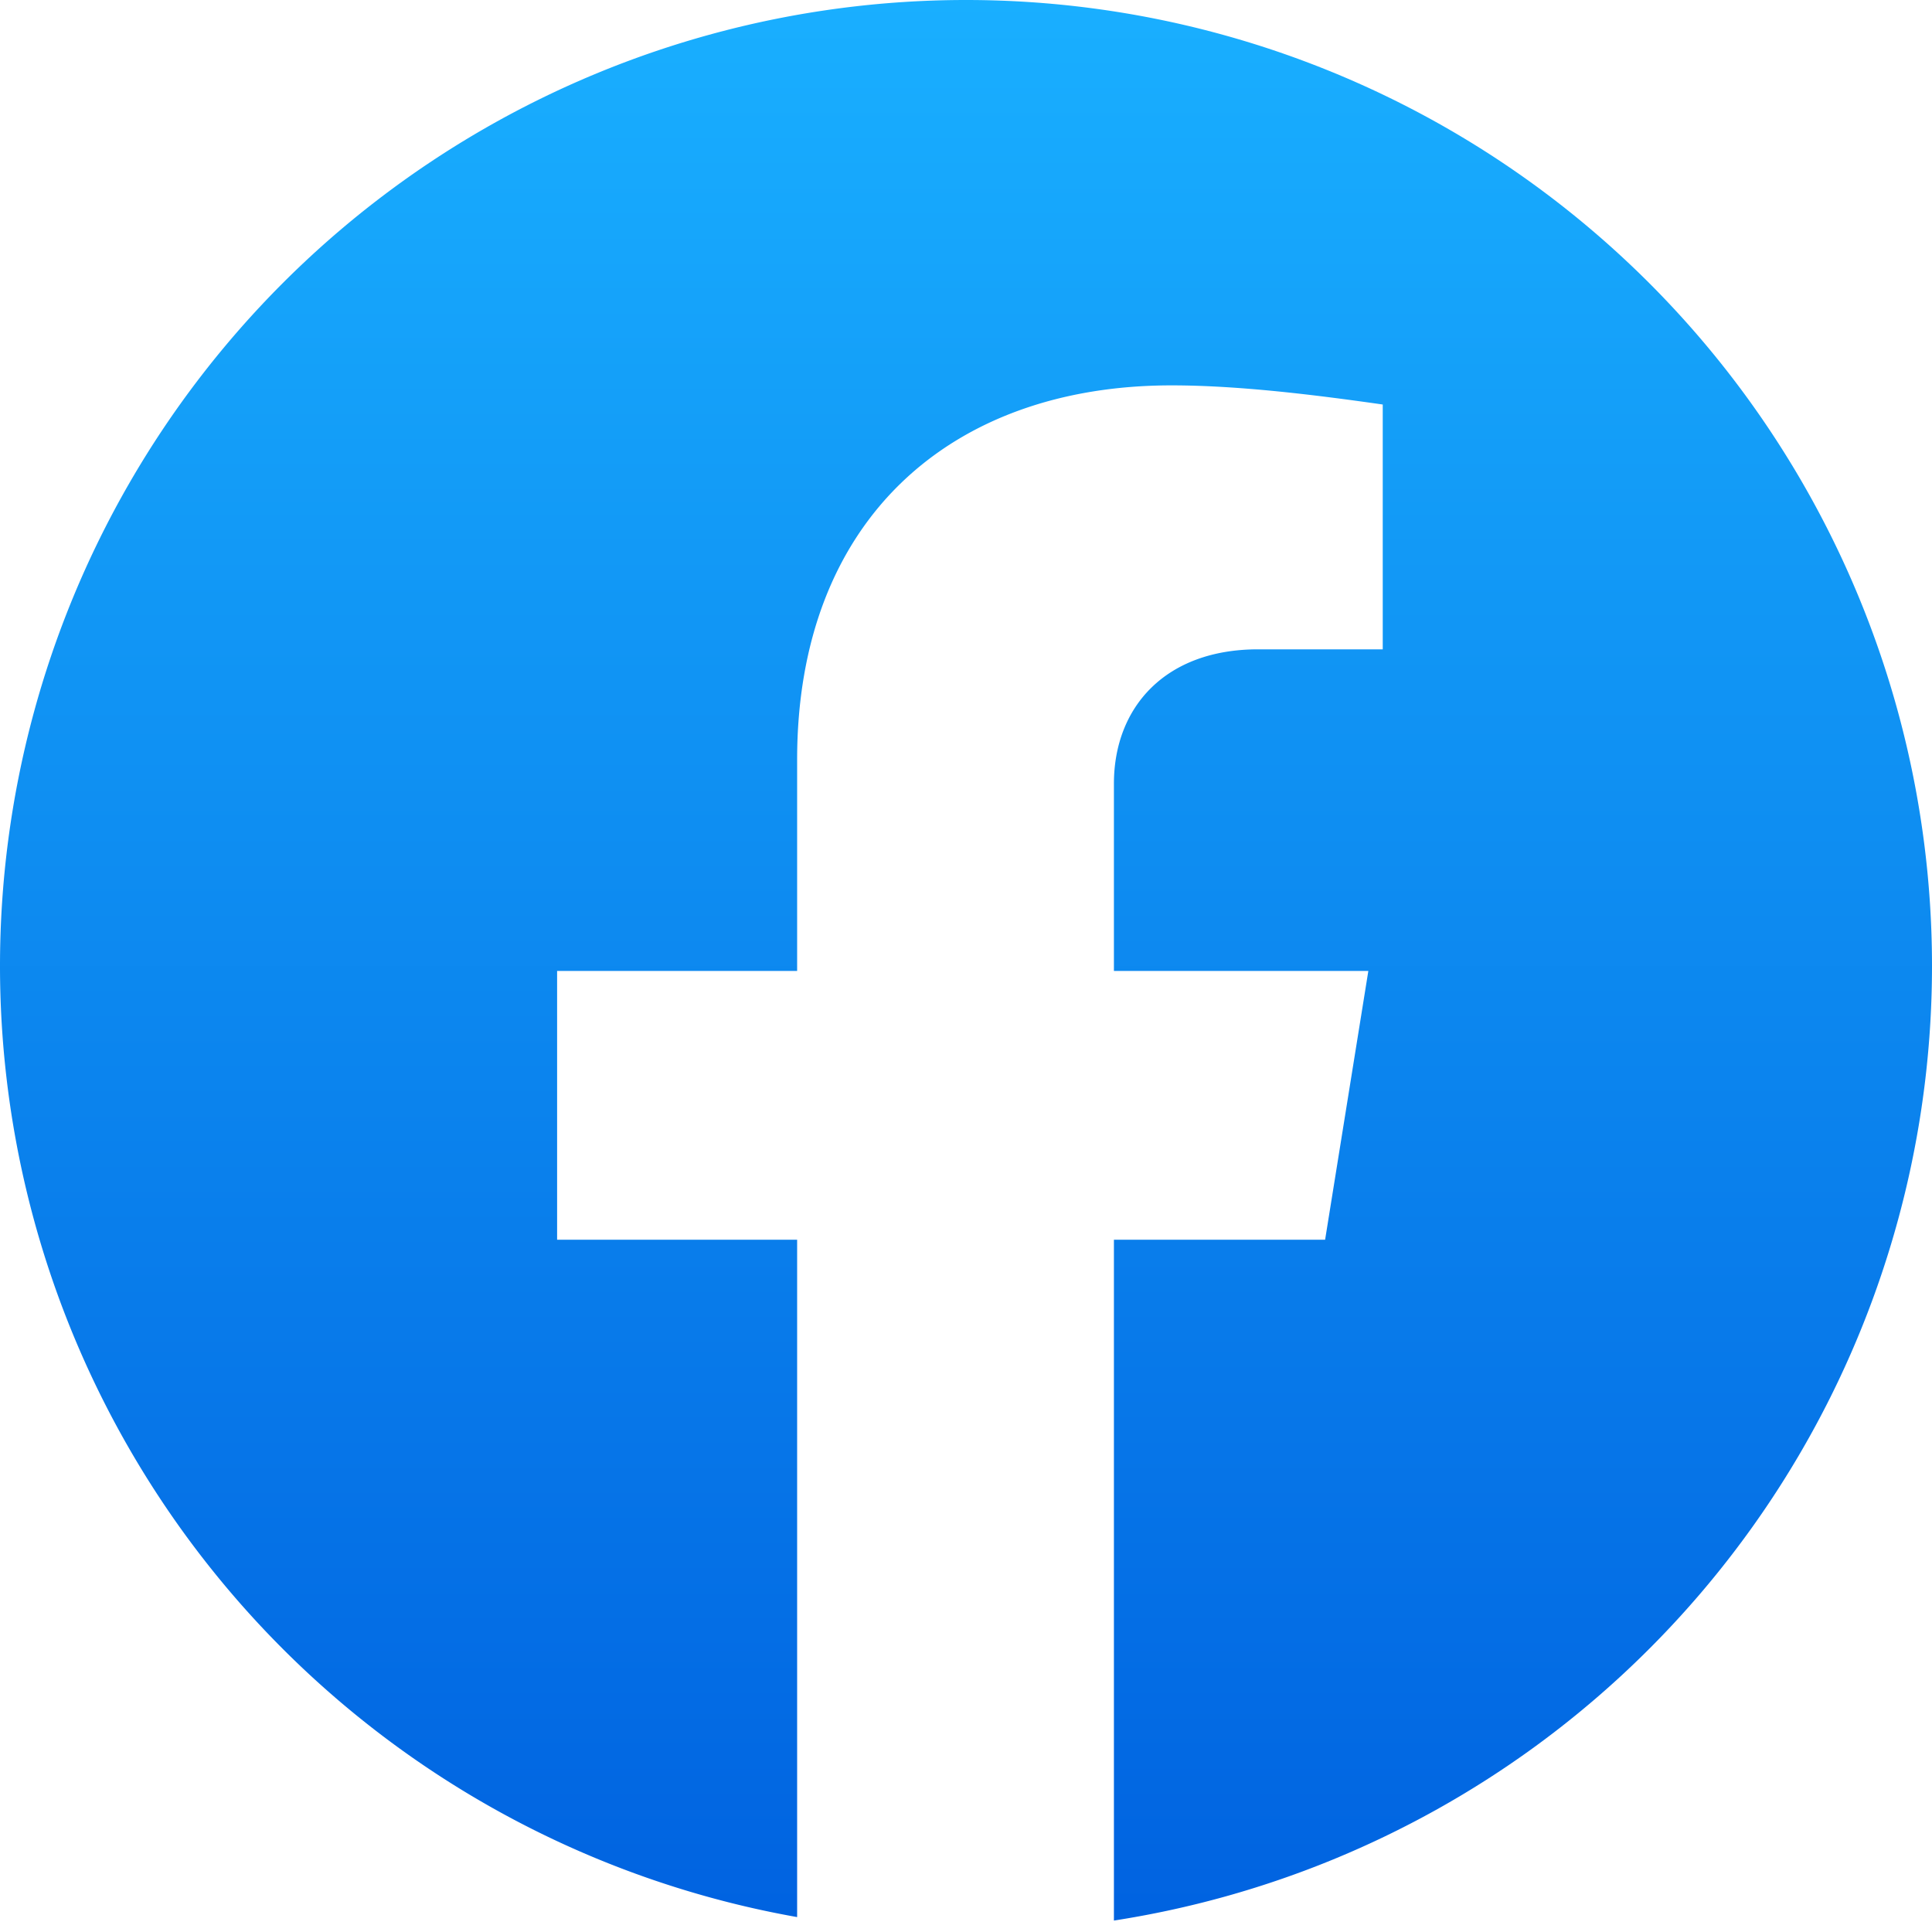 <?xml version="1.0" encoding="UTF-8" standalone="no"?>
<svg
   xmlns:svg="http://www.w3.org/2000/svg"
   xmlns="http://www.w3.org/2000/svg"
   xmlns:xlink="http://www.w3.org/1999/xlink"
   width="64"
   height="64"
   viewBox="0 0 64 64"
   version="1.1"
   id="facebook">
  <defs >
    <linearGradient id="blue_grad" gradientUnits="userSpaceOnUse"
      x1="32"
      y1="64"
      x2="32"
      y2="0" >
      <stop offset="0" style="stop-color:#0062e0" />
      <stop offset="1" style="stop-color:#19afff" />
    </linearGradient>

  </defs>
    <path
       style="fill:url(#blue_grad);"
       d="M 32 0 A 32 32 0 0 0 0 32 A 32 32 0 0 0 26.406 63.506 L 26.406 41.068 L 18.455 41.068 L 18.455 32.164 L 26.406 32.164 L 26.406 25.168 C 26.406 17.218 31.495 12.766 38.809 12.766 C 41.035 12.766 43.579 13.082 45.805 13.4 L 45.805 21.51 L 41.672 21.51 C 38.613 21.51 36.9 23.418 36.9 25.963 L 36.9 32.164 L 45.328 32.164 L 43.896 41.068 L 36.9 41.068 L 36.9 63.621 A 32 32 0 0 0 64 32 A 32 32 0 0 0 32 0 z " />
</svg>
